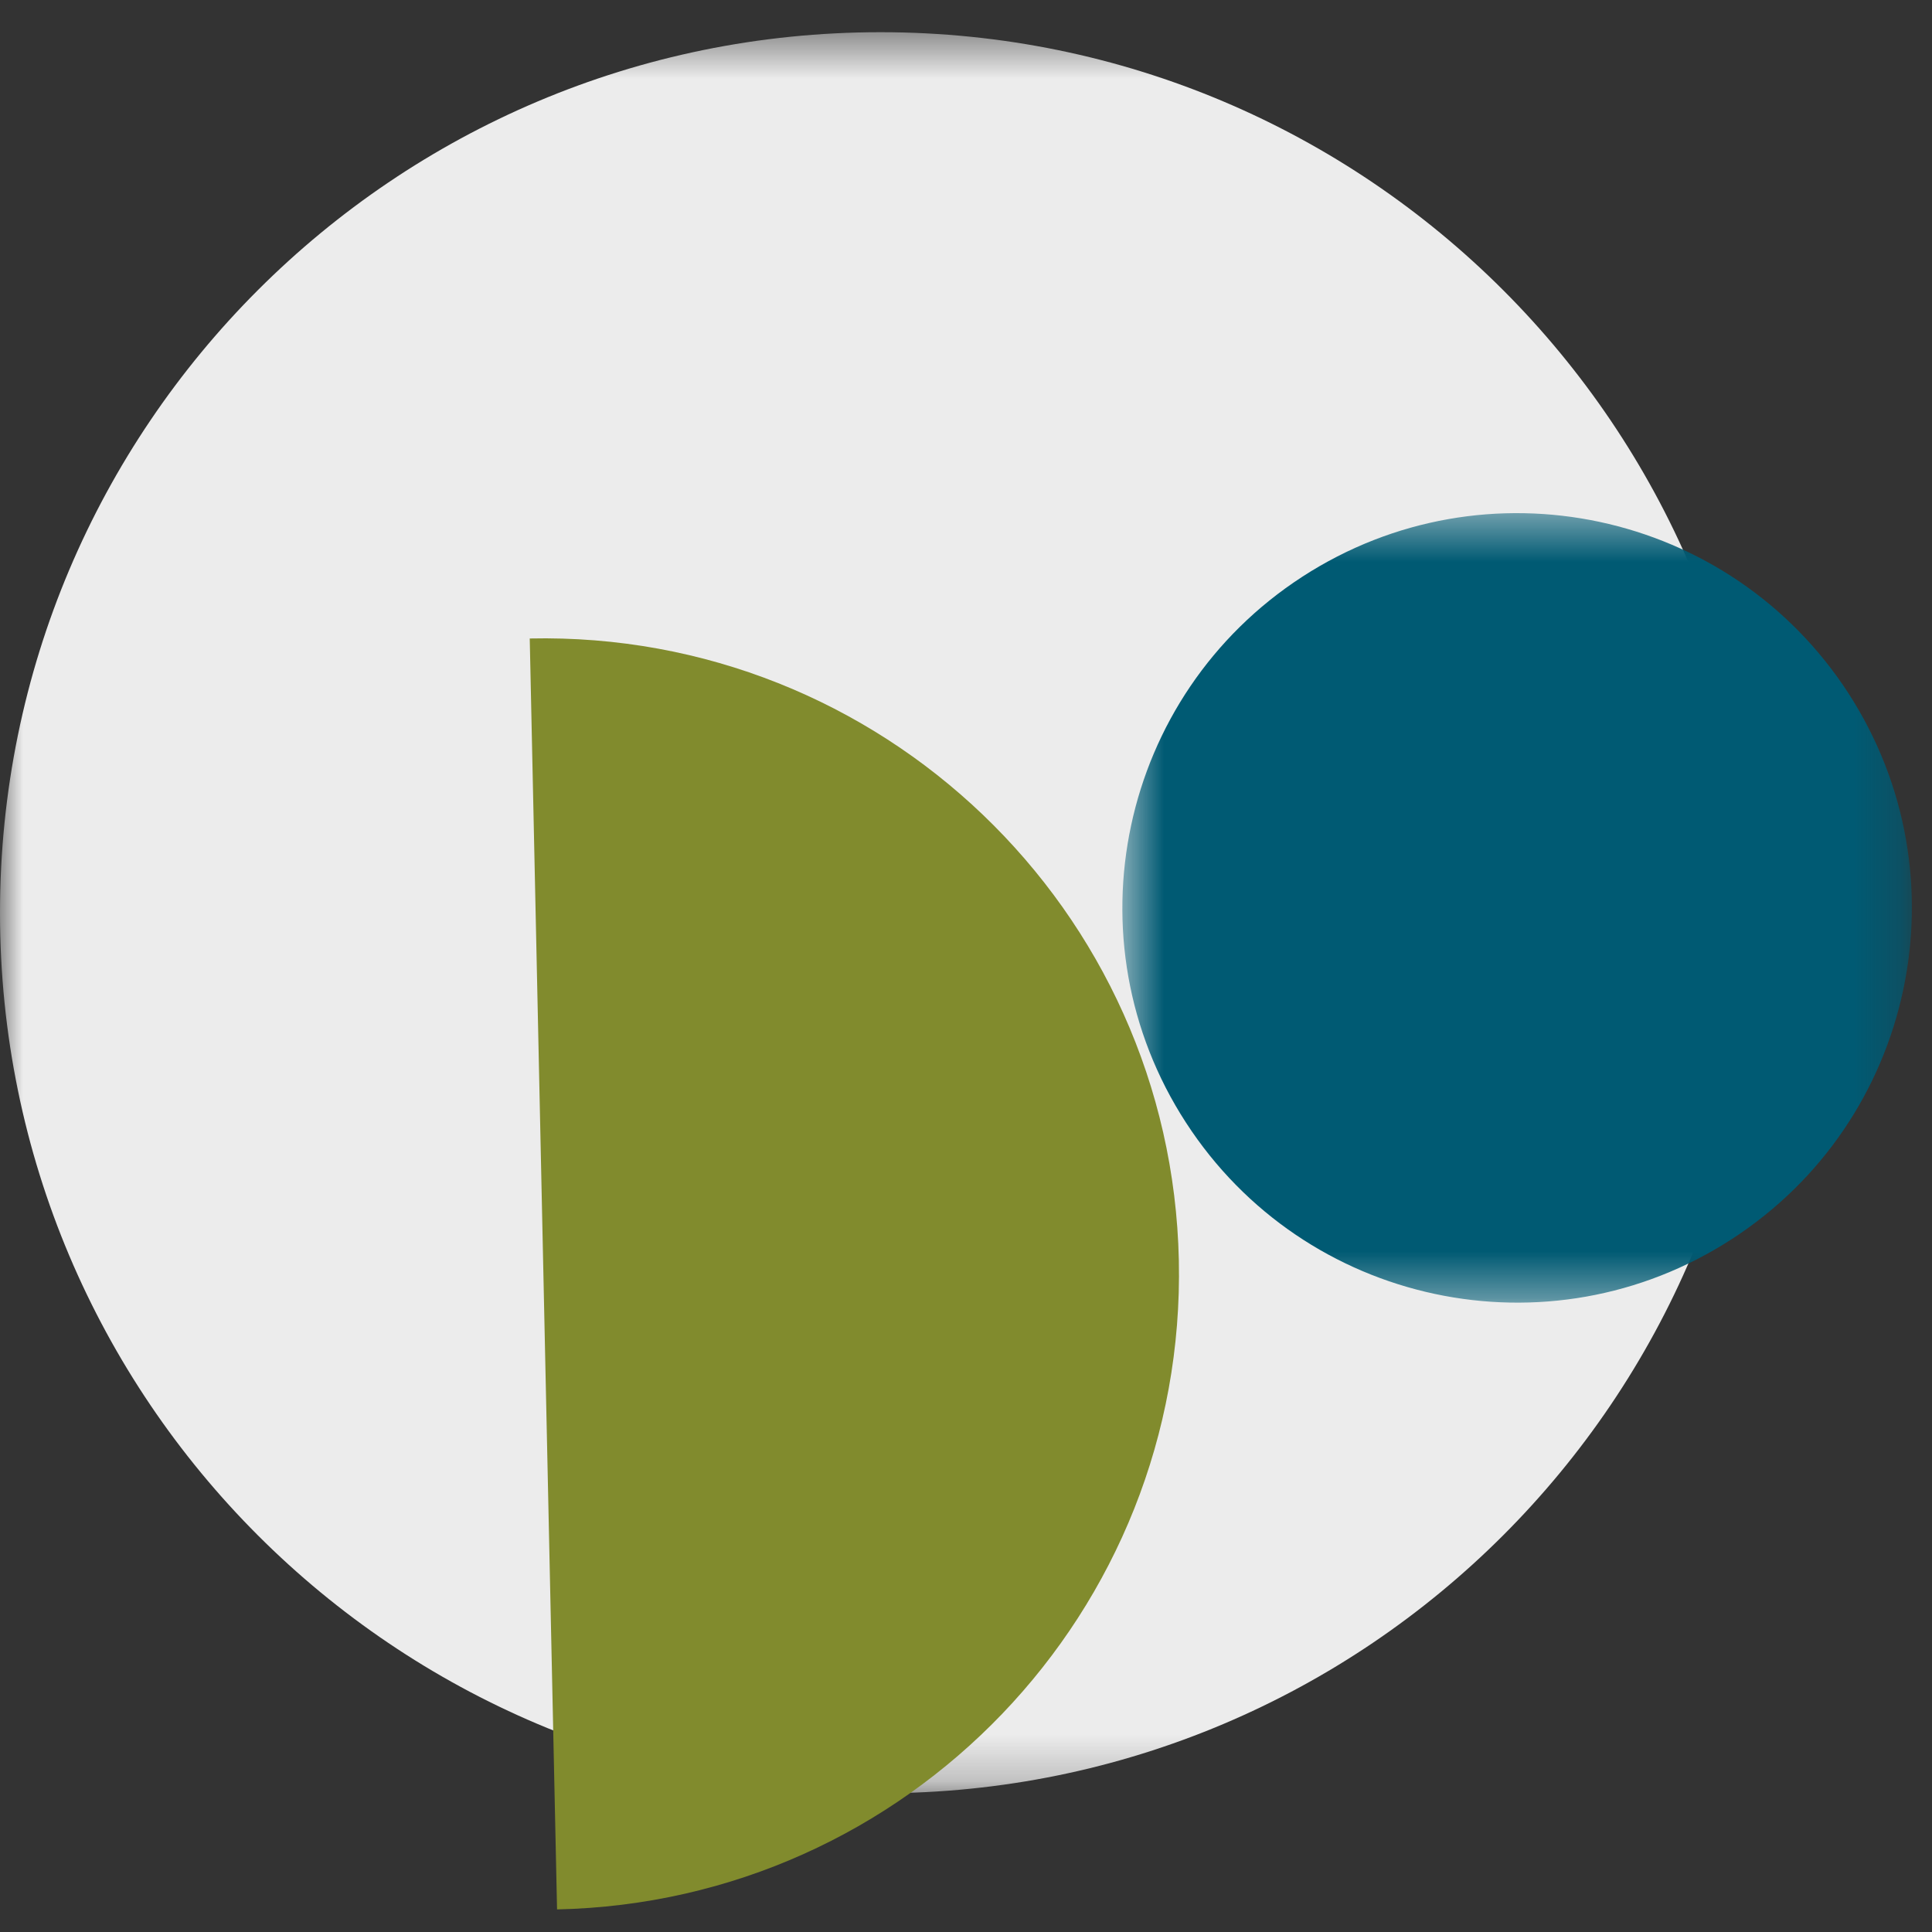<?xml version="1.0" encoding="UTF-8"?>
<svg width="42px" height="42px" viewBox="0 0 42 42" version="1.1" xmlns="http://www.w3.org/2000/svg" xmlns:xlink="http://www.w3.org/1999/xlink">
    <rect x="0" y="0" width="42" height="42" fill="#333333" stroke="none"/>
    <!-- Generator: Sketch 59.1 (86144) - https://sketch.com -->
    <title>::: picto_connaissance</title>
    <desc>Created with Sketch.</desc>
    <defs>
        <polygon id="path-1" points="0 0.491 38.283 0.491 38.283 38.775 0 38.775"></polygon>
        <polygon id="path-3" points="0.599 0.446 17.762 0.446 17.762 17.609 0.599 17.609"></polygon>
    </defs>
    <g id="Page-1" stroke="none" stroke-width="1" fill="none" fill-rule="evenodd">
        <g id="GUIDELINES---09" transform="translate(-979, -320)">
            <g id="//-GAUCHE" transform="translate(403, 166)">
                <g id="::-connaissance-client-copy" transform="translate(576, 154)">
                    <g id=":::-picto_connaissance">
                        <g id="Group-3" transform="translate(0, 0.209)">
                            <mask id="mask-2" fill="white">
                                <use xlink:href="#path-1"></use>
                            </mask>
                            <g id="Clip-2"></g>
                            <path d="M38.283,19.633 C38.283,30.205 29.713,38.775 19.141,38.775 C8.571,38.775 0,30.205 0,19.633 C0,9.061 8.571,0.491 19.141,0.491 C29.713,0.491 38.283,9.061 38.283,19.633" id="Fill-1" fill="#ECECEC" mask="url(#mask-2)"></path>
                        </g>
                        <path d="M11.516,13.88 C19.145,13.716 25.463,19.768 25.627,27.397 C25.792,35.027 19.739,41.345 12.11,41.509 L11.516,13.88 Z" id="Fill-4" fill="#818B2D"></path>
                        <g id="Group-8" transform="translate(23.8, 10.709)">
                            <mask id="mask-4" fill="white">
                                <use xlink:href="#path-3"></use>
                            </mask>
                            <g id="Clip-7"></g>
                            <path d="M13.848,16.228 C9.871,18.806 4.558,17.672 1.981,13.694 C-0.598,9.718 0.537,4.405 4.514,1.827 C8.491,-0.75 13.804,0.384 16.382,4.36 C18.959,8.338 17.825,13.651 13.848,16.228" id="Fill-6" fill="#005A73" mask="url(#mask-4)"></path>
                        </g>
                    </g>
                </g>
            </g>
        </g>
    </g>
</svg>